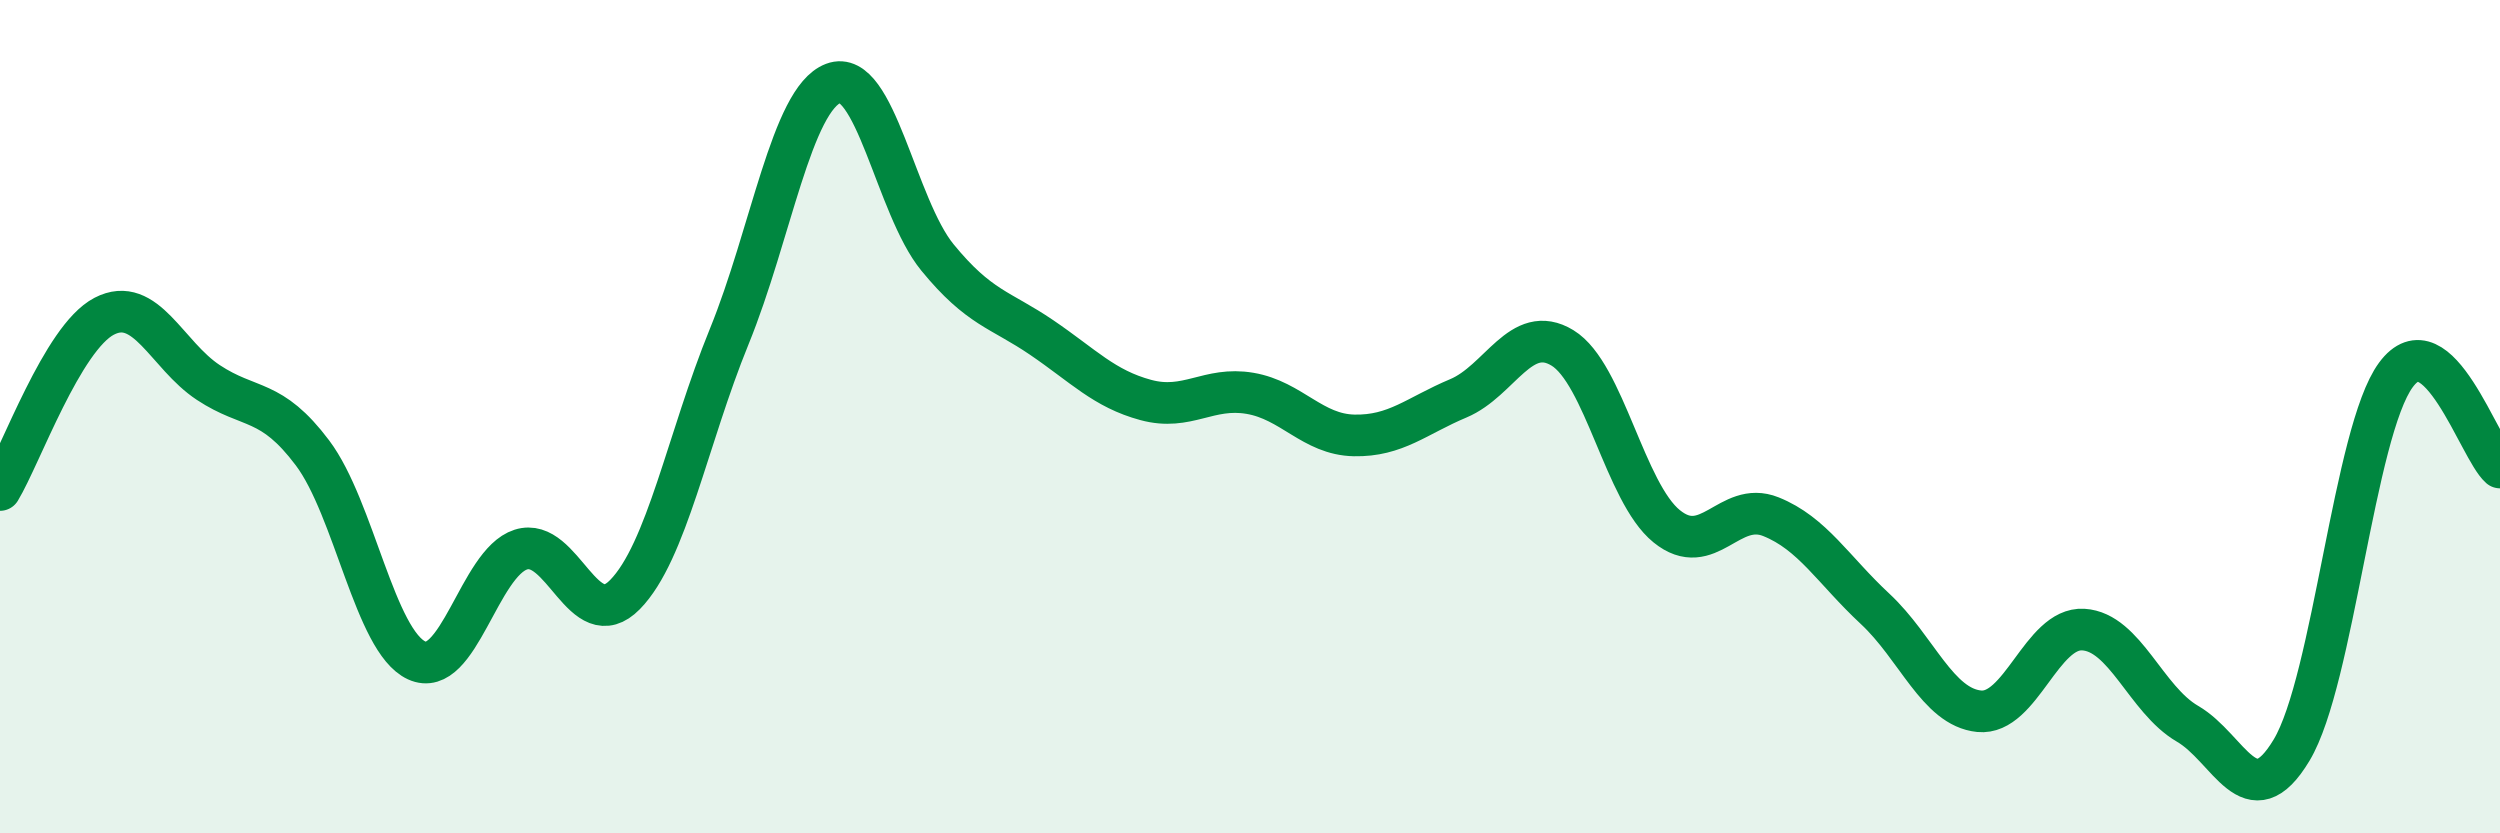 
    <svg width="60" height="20" viewBox="0 0 60 20" xmlns="http://www.w3.org/2000/svg">
      <path
        d="M 0,11.76 C 0.5,10.93 1.5,8.11 2.5,7.59 C 3.5,7.07 4,8.52 5,9.18 C 6,9.84 6.5,9.54 7.5,10.87 C 8.5,12.2 9,15.39 10,15.85 C 11,16.31 11.5,13.51 12.5,13.19 C 13.5,12.87 14,15.29 15,14.27 C 16,13.25 16.5,10.53 17.5,8.08 C 18.5,5.63 19,2.38 20,2 C 21,1.62 21.5,4.96 22.5,6.18 C 23.5,7.4 24,7.42 25,8.1 C 26,8.78 26.5,9.33 27.5,9.6 C 28.5,9.87 29,9.27 30,9.44 C 31,9.61 31.5,10.43 32.5,10.45 C 33.5,10.47 34,9.98 35,9.56 C 36,9.14 36.5,7.74 37.5,8.35 C 38.5,8.96 39,11.82 40,12.63 C 41,13.44 41.5,12 42.5,12.4 C 43.5,12.8 44,13.68 45,14.61 C 46,15.54 46.5,16.97 47.5,17.07 C 48.5,17.17 49,15.05 50,15.11 C 51,15.17 51.5,16.79 52.5,17.37 C 53.5,17.95 54,19.67 55,18 C 56,16.33 56.5,10.36 57.5,9 C 58.5,7.64 59.5,10.78 60,11.22L60 20L0 20Z"
        fill="#008740"
        opacity="0.1"
        stroke-linecap="round"
        stroke-linejoin="round"
      />
      <path
        d="M 0,11.76 C 0.5,10.93 1.5,8.11 2.5,7.59 C 3.5,7.07 4,8.52 5,9.18 C 6,9.84 6.5,9.54 7.5,10.87 C 8.5,12.2 9,15.39 10,15.85 C 11,16.31 11.5,13.51 12.5,13.19 C 13.5,12.87 14,15.29 15,14.27 C 16,13.25 16.5,10.53 17.5,8.08 C 18.5,5.63 19,2.38 20,2 C 21,1.62 21.5,4.96 22.5,6.18 C 23.5,7.4 24,7.42 25,8.1 C 26,8.78 26.5,9.33 27.5,9.6 C 28.5,9.87 29,9.27 30,9.44 C 31,9.61 31.5,10.43 32.5,10.45 C 33.5,10.47 34,9.98 35,9.56 C 36,9.14 36.5,7.74 37.5,8.35 C 38.5,8.96 39,11.82 40,12.63 C 41,13.44 41.5,12 42.5,12.4 C 43.5,12.8 44,13.68 45,14.61 C 46,15.54 46.5,16.97 47.5,17.07 C 48.5,17.17 49,15.05 50,15.11 C 51,15.17 51.5,16.79 52.5,17.37 C 53.5,17.95 54,19.67 55,18 C 56,16.33 56.5,10.36 57.5,9 C 58.5,7.64 59.5,10.78 60,11.22"
        stroke="#008740"
        stroke-width="1"
        fill="none"
        stroke-linecap="round"
        stroke-linejoin="round"
      />
    </svg>
  
